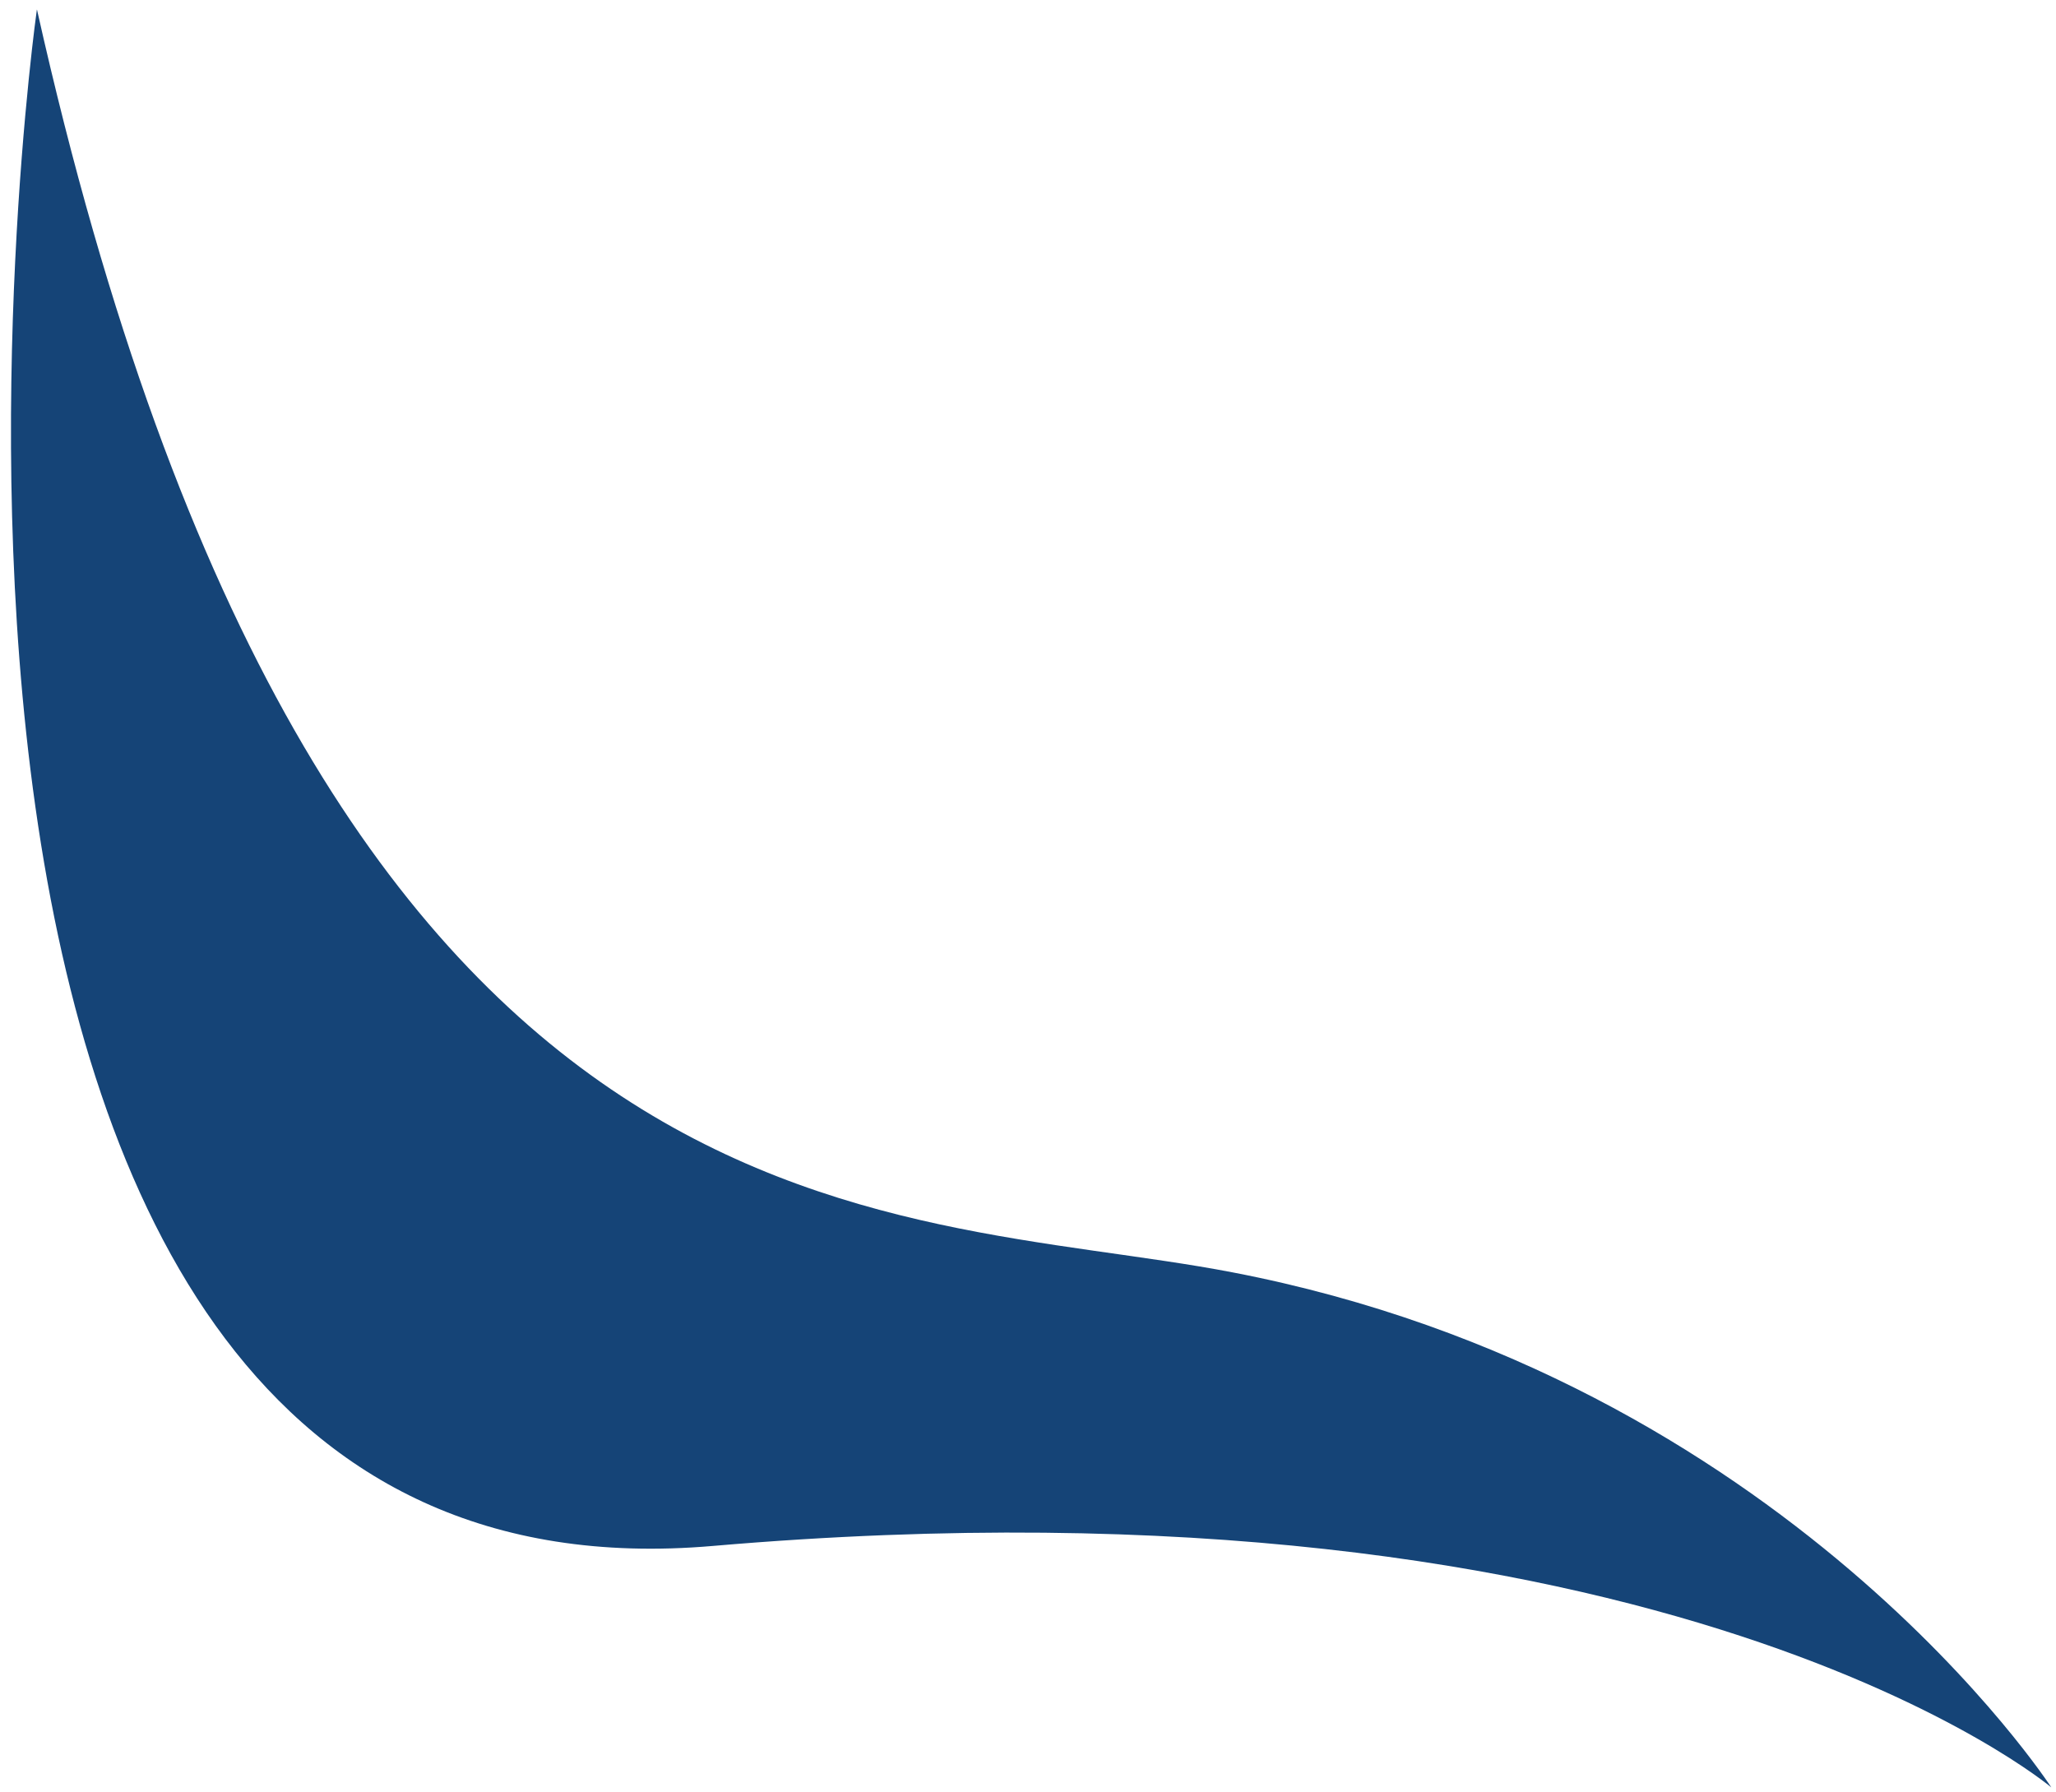 <svg width="140" height="122" viewBox="0 0 140 122" fill="none" xmlns="http://www.w3.org/2000/svg"><path d="M2.52 0.66C21.76 86.59 60.36 82.09 83.93 86.64C121.66 93.9 139.68 121.71 139.68 121.71C139.68 121.71 113.55 99.67 48.53 105.27C-13.09 110.58 2.51 0.66 2.51 0.66" fill="#154477"/></svg>